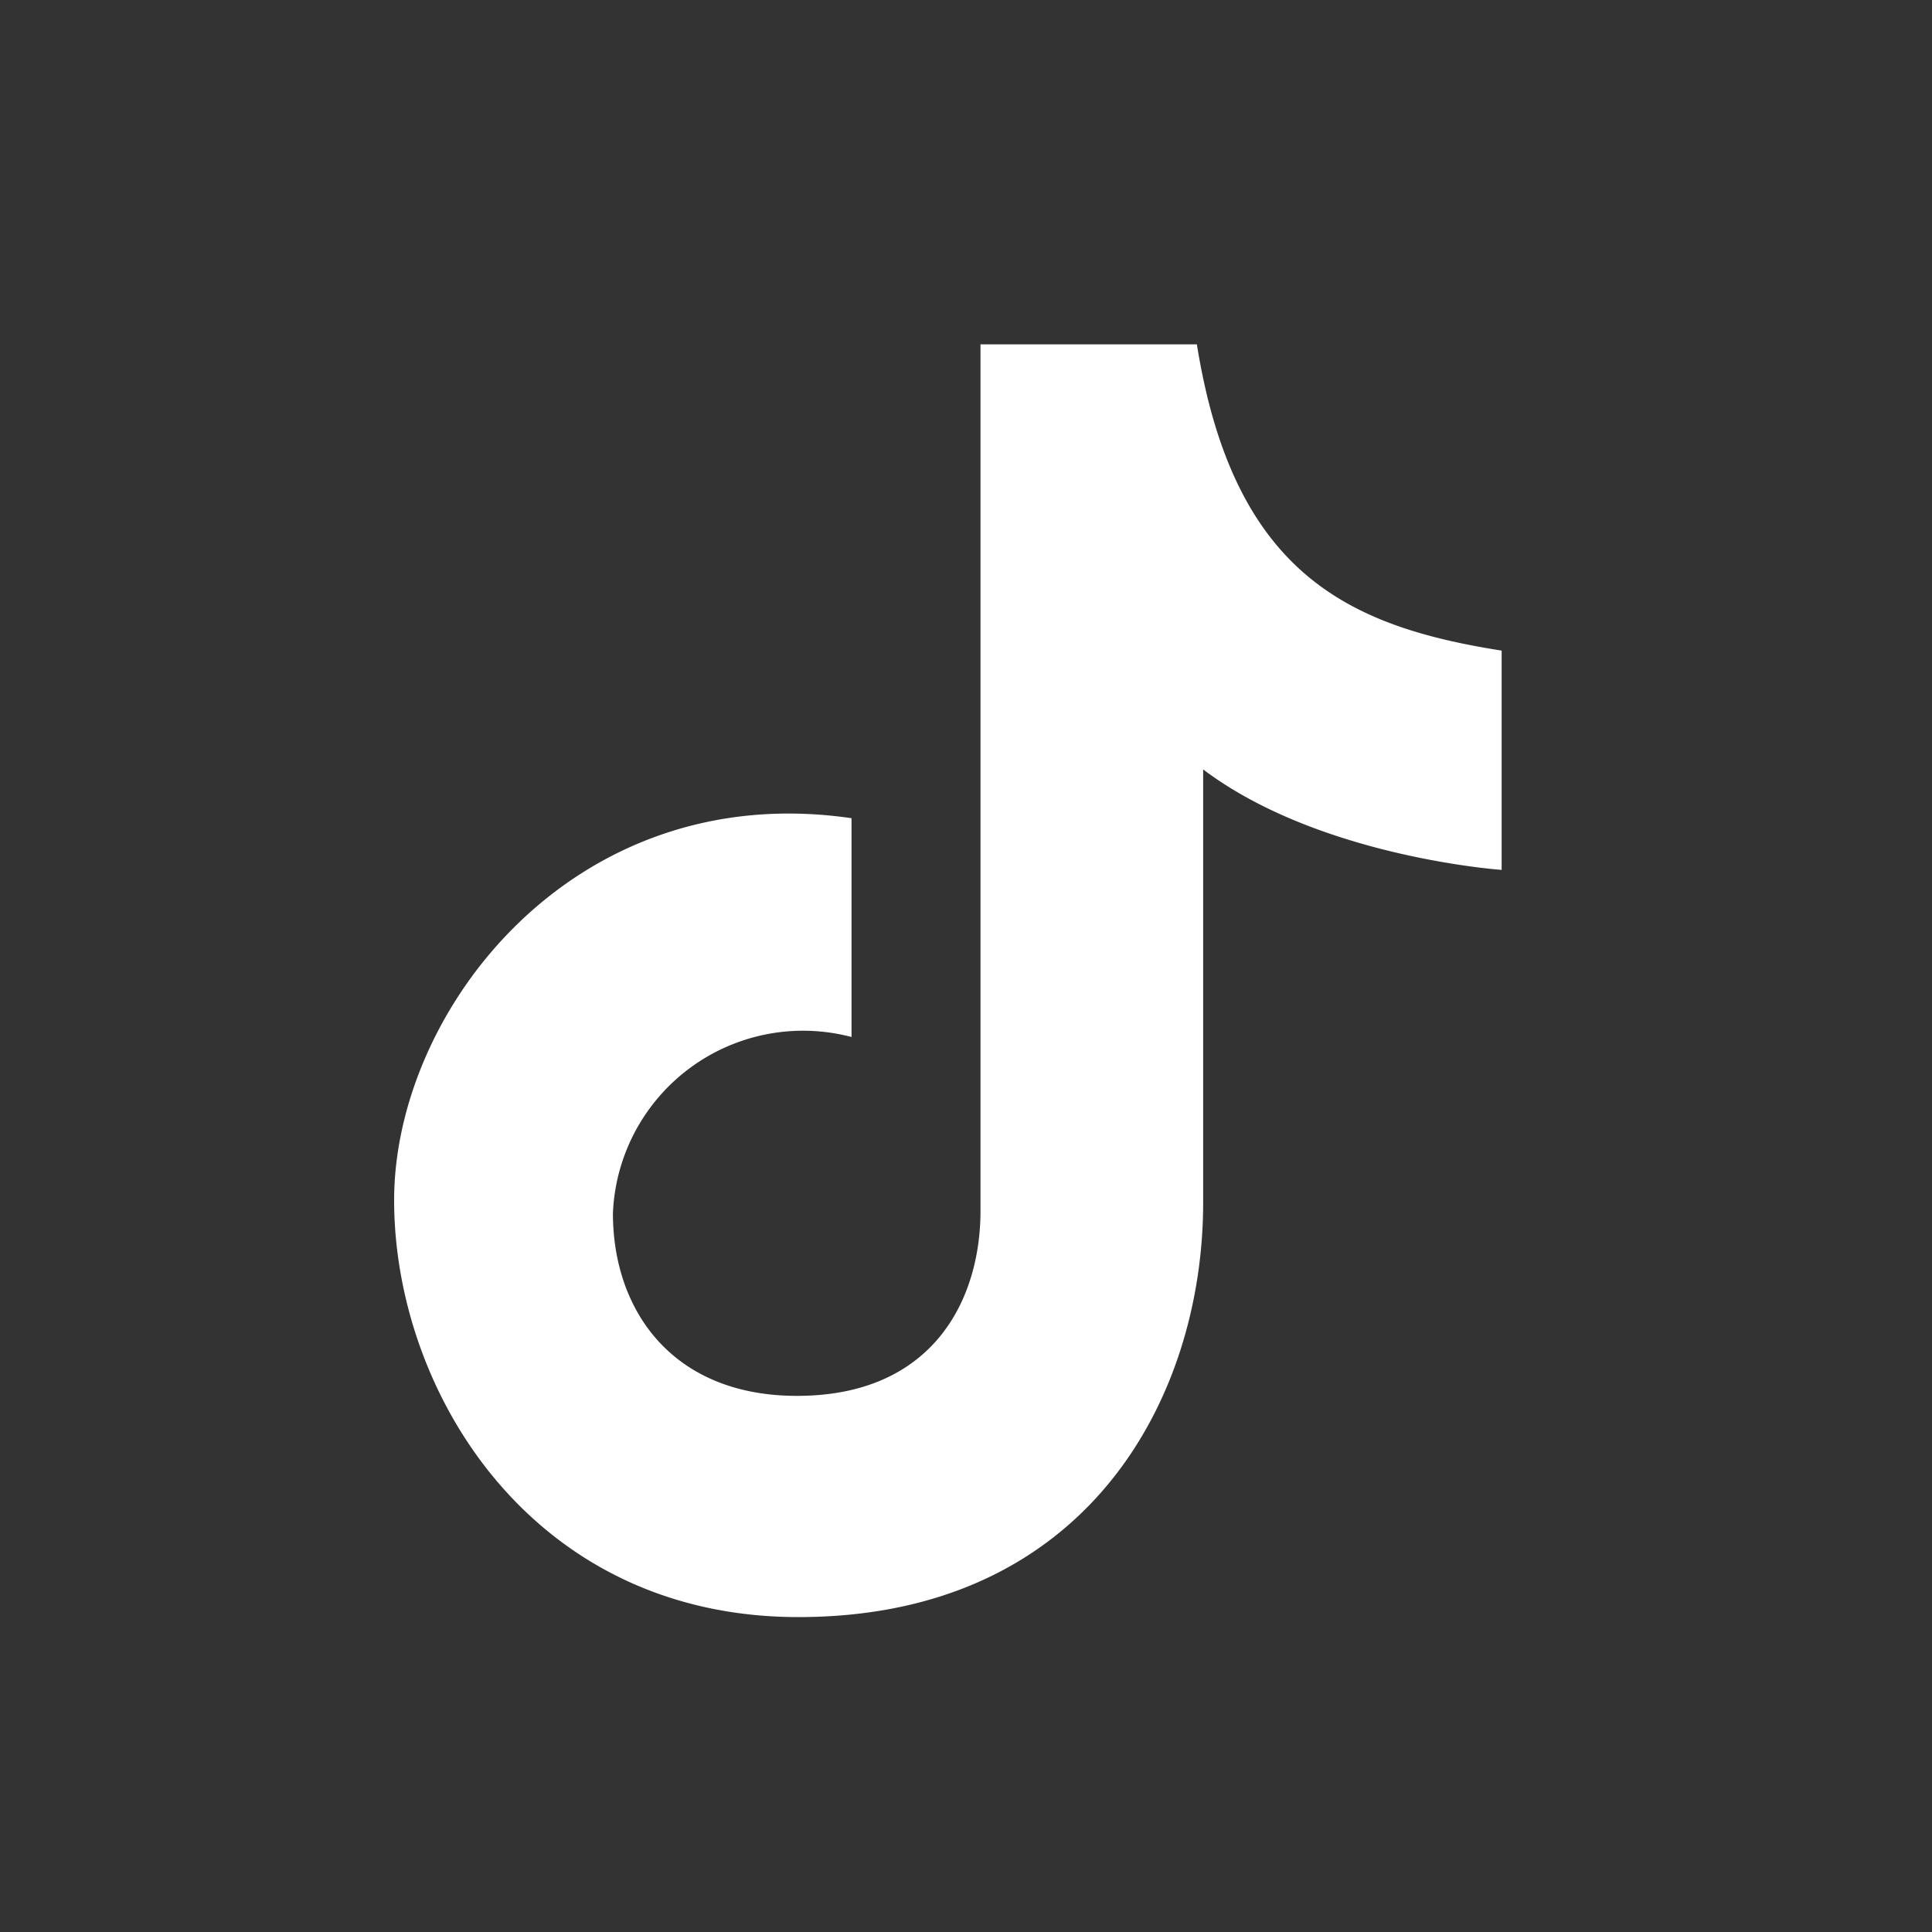 <svg xmlns="http://www.w3.org/2000/svg" fill="#fff" preserveAspectRatio="xMidYMid meet" height="1em" width="1em" viewBox="0 0 40 40">
 <rect x="0" y="0" width="40" height="40" fill="#333333" stroke="none"/>
 <g>
   <path d="m17.63,16.94l0,4.53a3.94,3.94 0 0 0 -4.94,3.65c0,2.02 1.24,3.78 3.81,3.78c2.81,0 3.8,-1.98 3.8,-3.83l0,-17.94l4.48,0c0.76,4.74 3.13,5.84 6.31,6.34l0,4.54s-3.77,-0.26 -6.18,-2.08l0,8.97c0,4.05 -2.41,8.58 -8.38,8.58c-5.54,0 -8.37,-4.69 -8.37,-8.63c0,-3.93 3.72,-8.75 9.47,-7.91z"/>
  </g>
</svg>